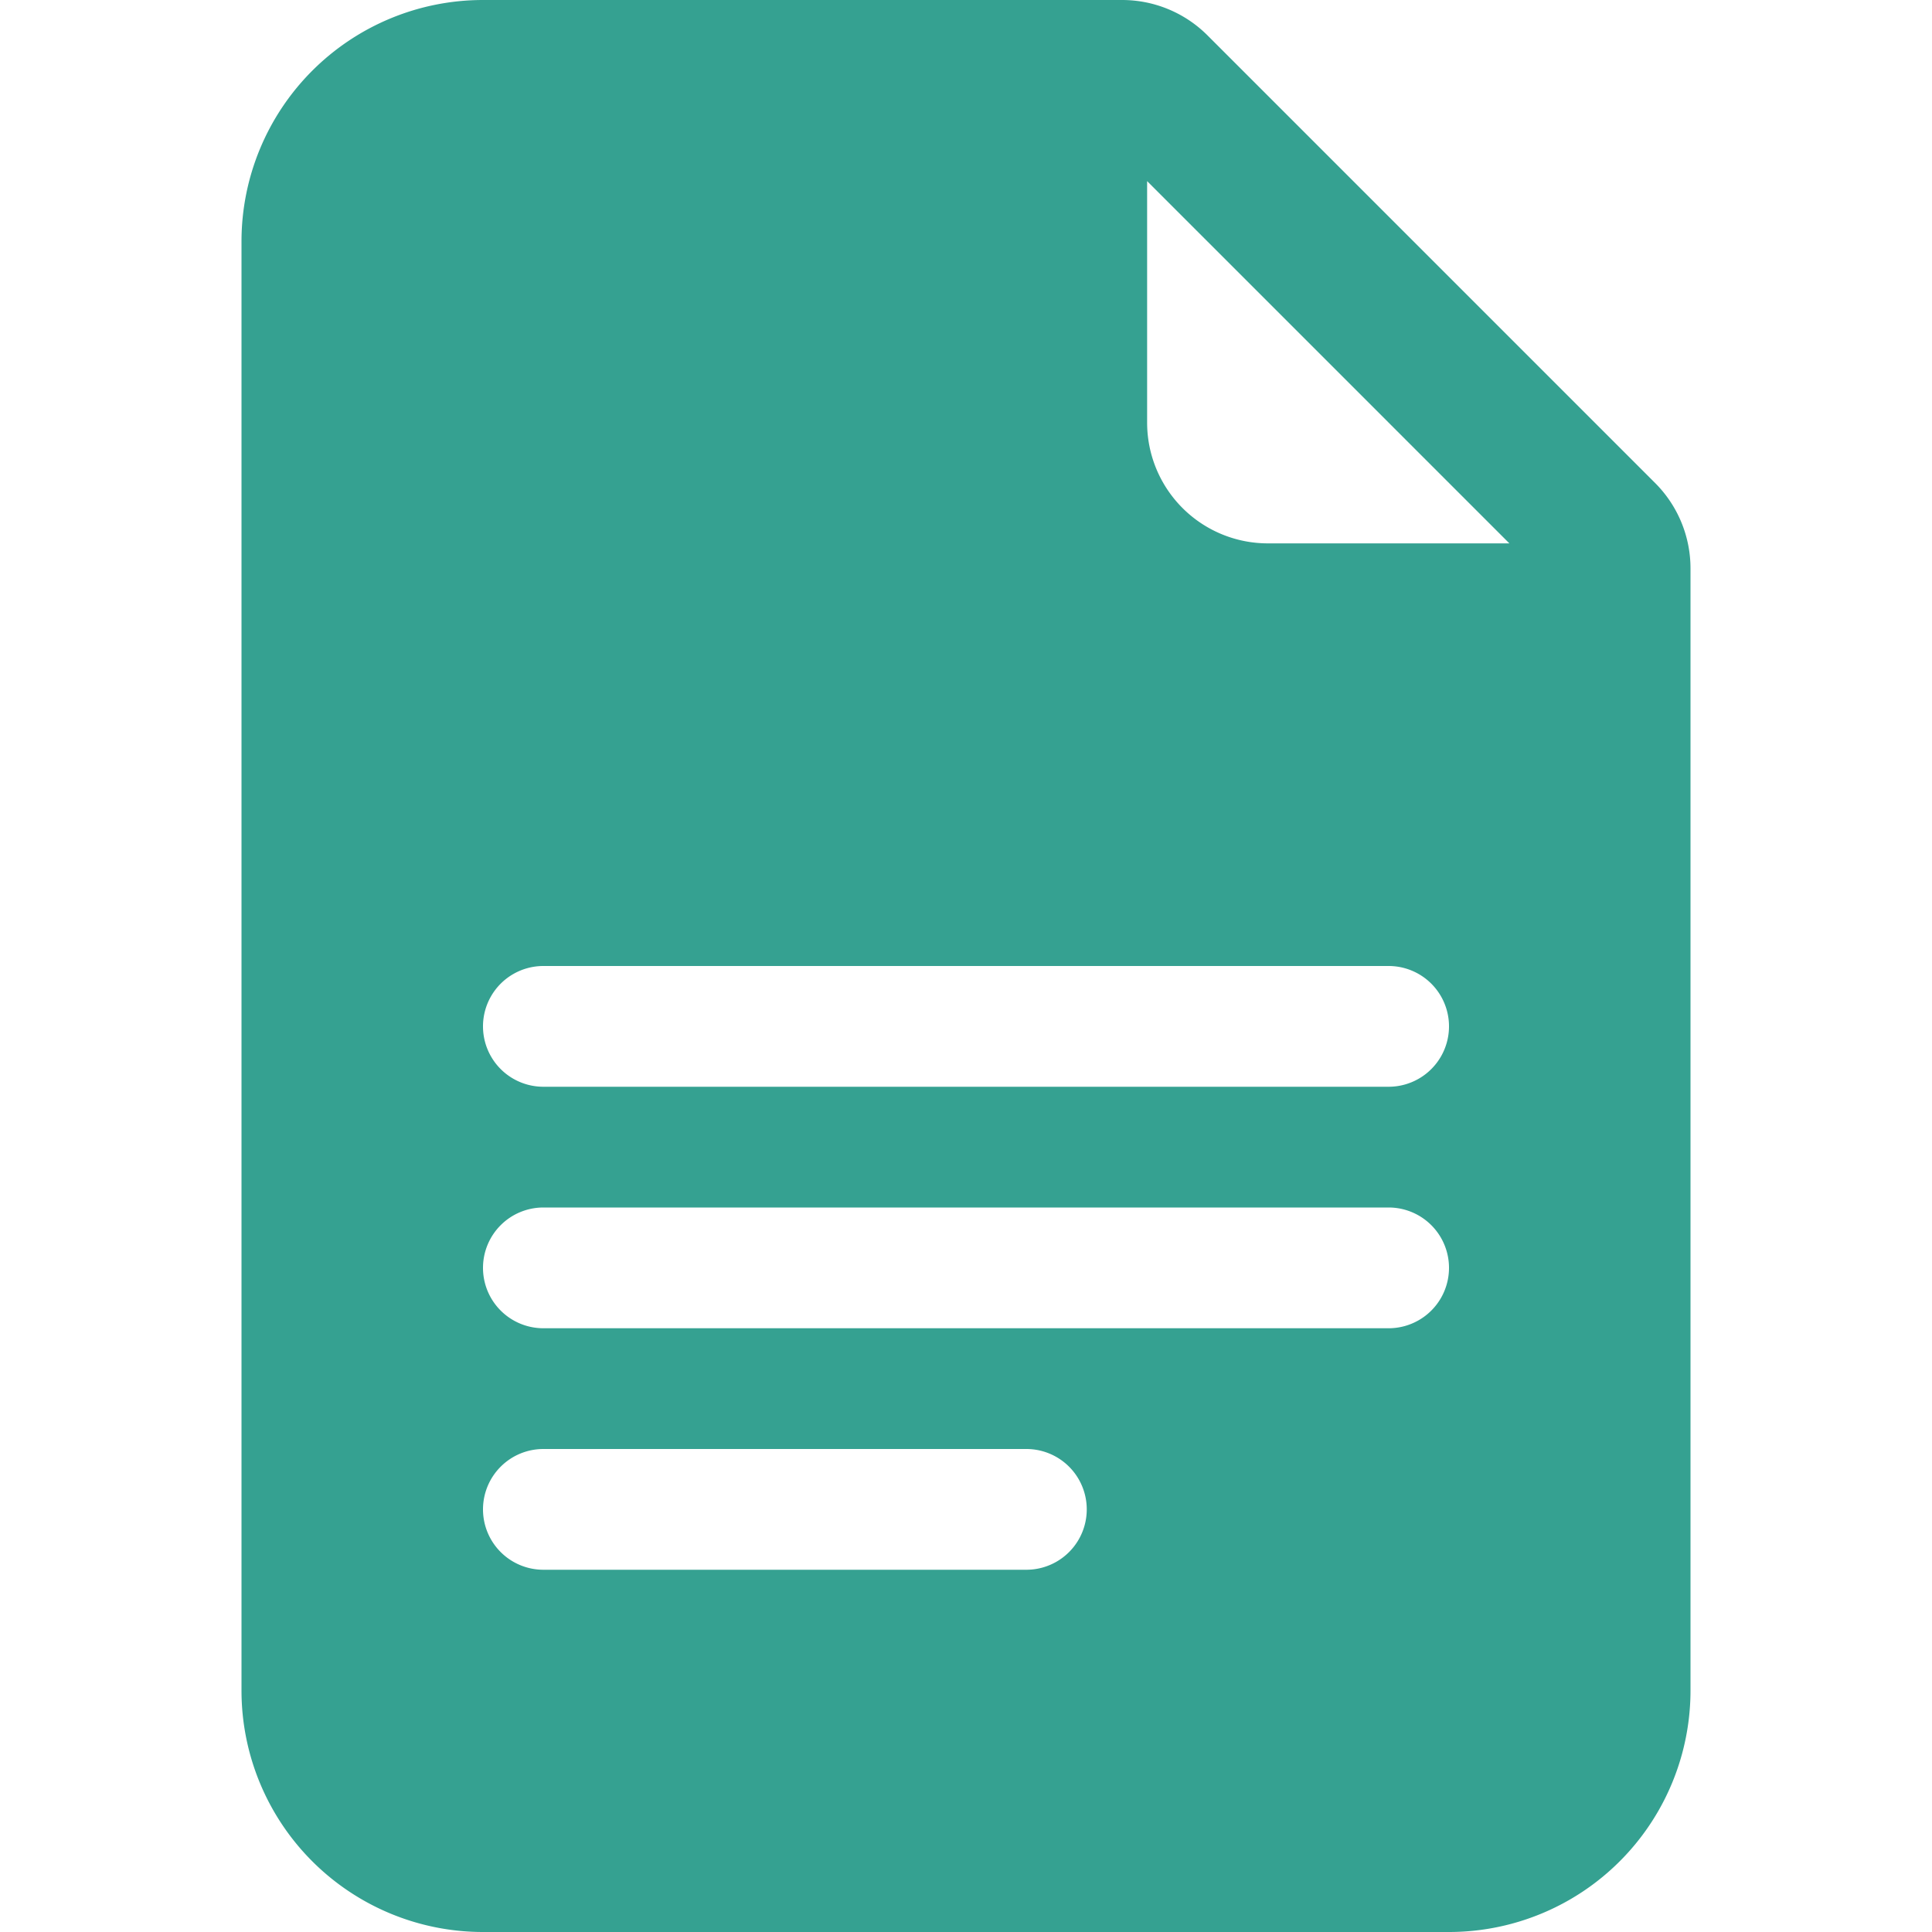 <svg width="1em" height="1em" viewBox="0 0 16 16" class="bi bi-file-earmark-text-fill" fill="#35a191" xmlns="http://www.w3.org/2000/svg"><path fill-rule="evenodd" d="M2 2a2 2 0 0 1 2-2h5.293A1 1 0 0 1 10 .293L13.707 4a1 1 0 0 1 .293.707V14a2 2 0 0 1-2 2H4a2 2 0 0 1-2-2V2zm7.5 1.5v-2l3 3h-2a1 1 0 0 1-1-1zM4.5 8a.5.5.0 0 0 0 1h7a.5.5.0 0 0 0-1h-7zM4 10.5a.5.5.0 0 1 .5-.5h7a.5.5.0 0 1 0 1h-7a.5.5.0 0 1-.5-.5zm0 2a.5.5.0 0 1 .5-.5h4a.5.5.0 0 1 0 1h-4a.5.5.0 0 1-.5-.5z"/></svg>